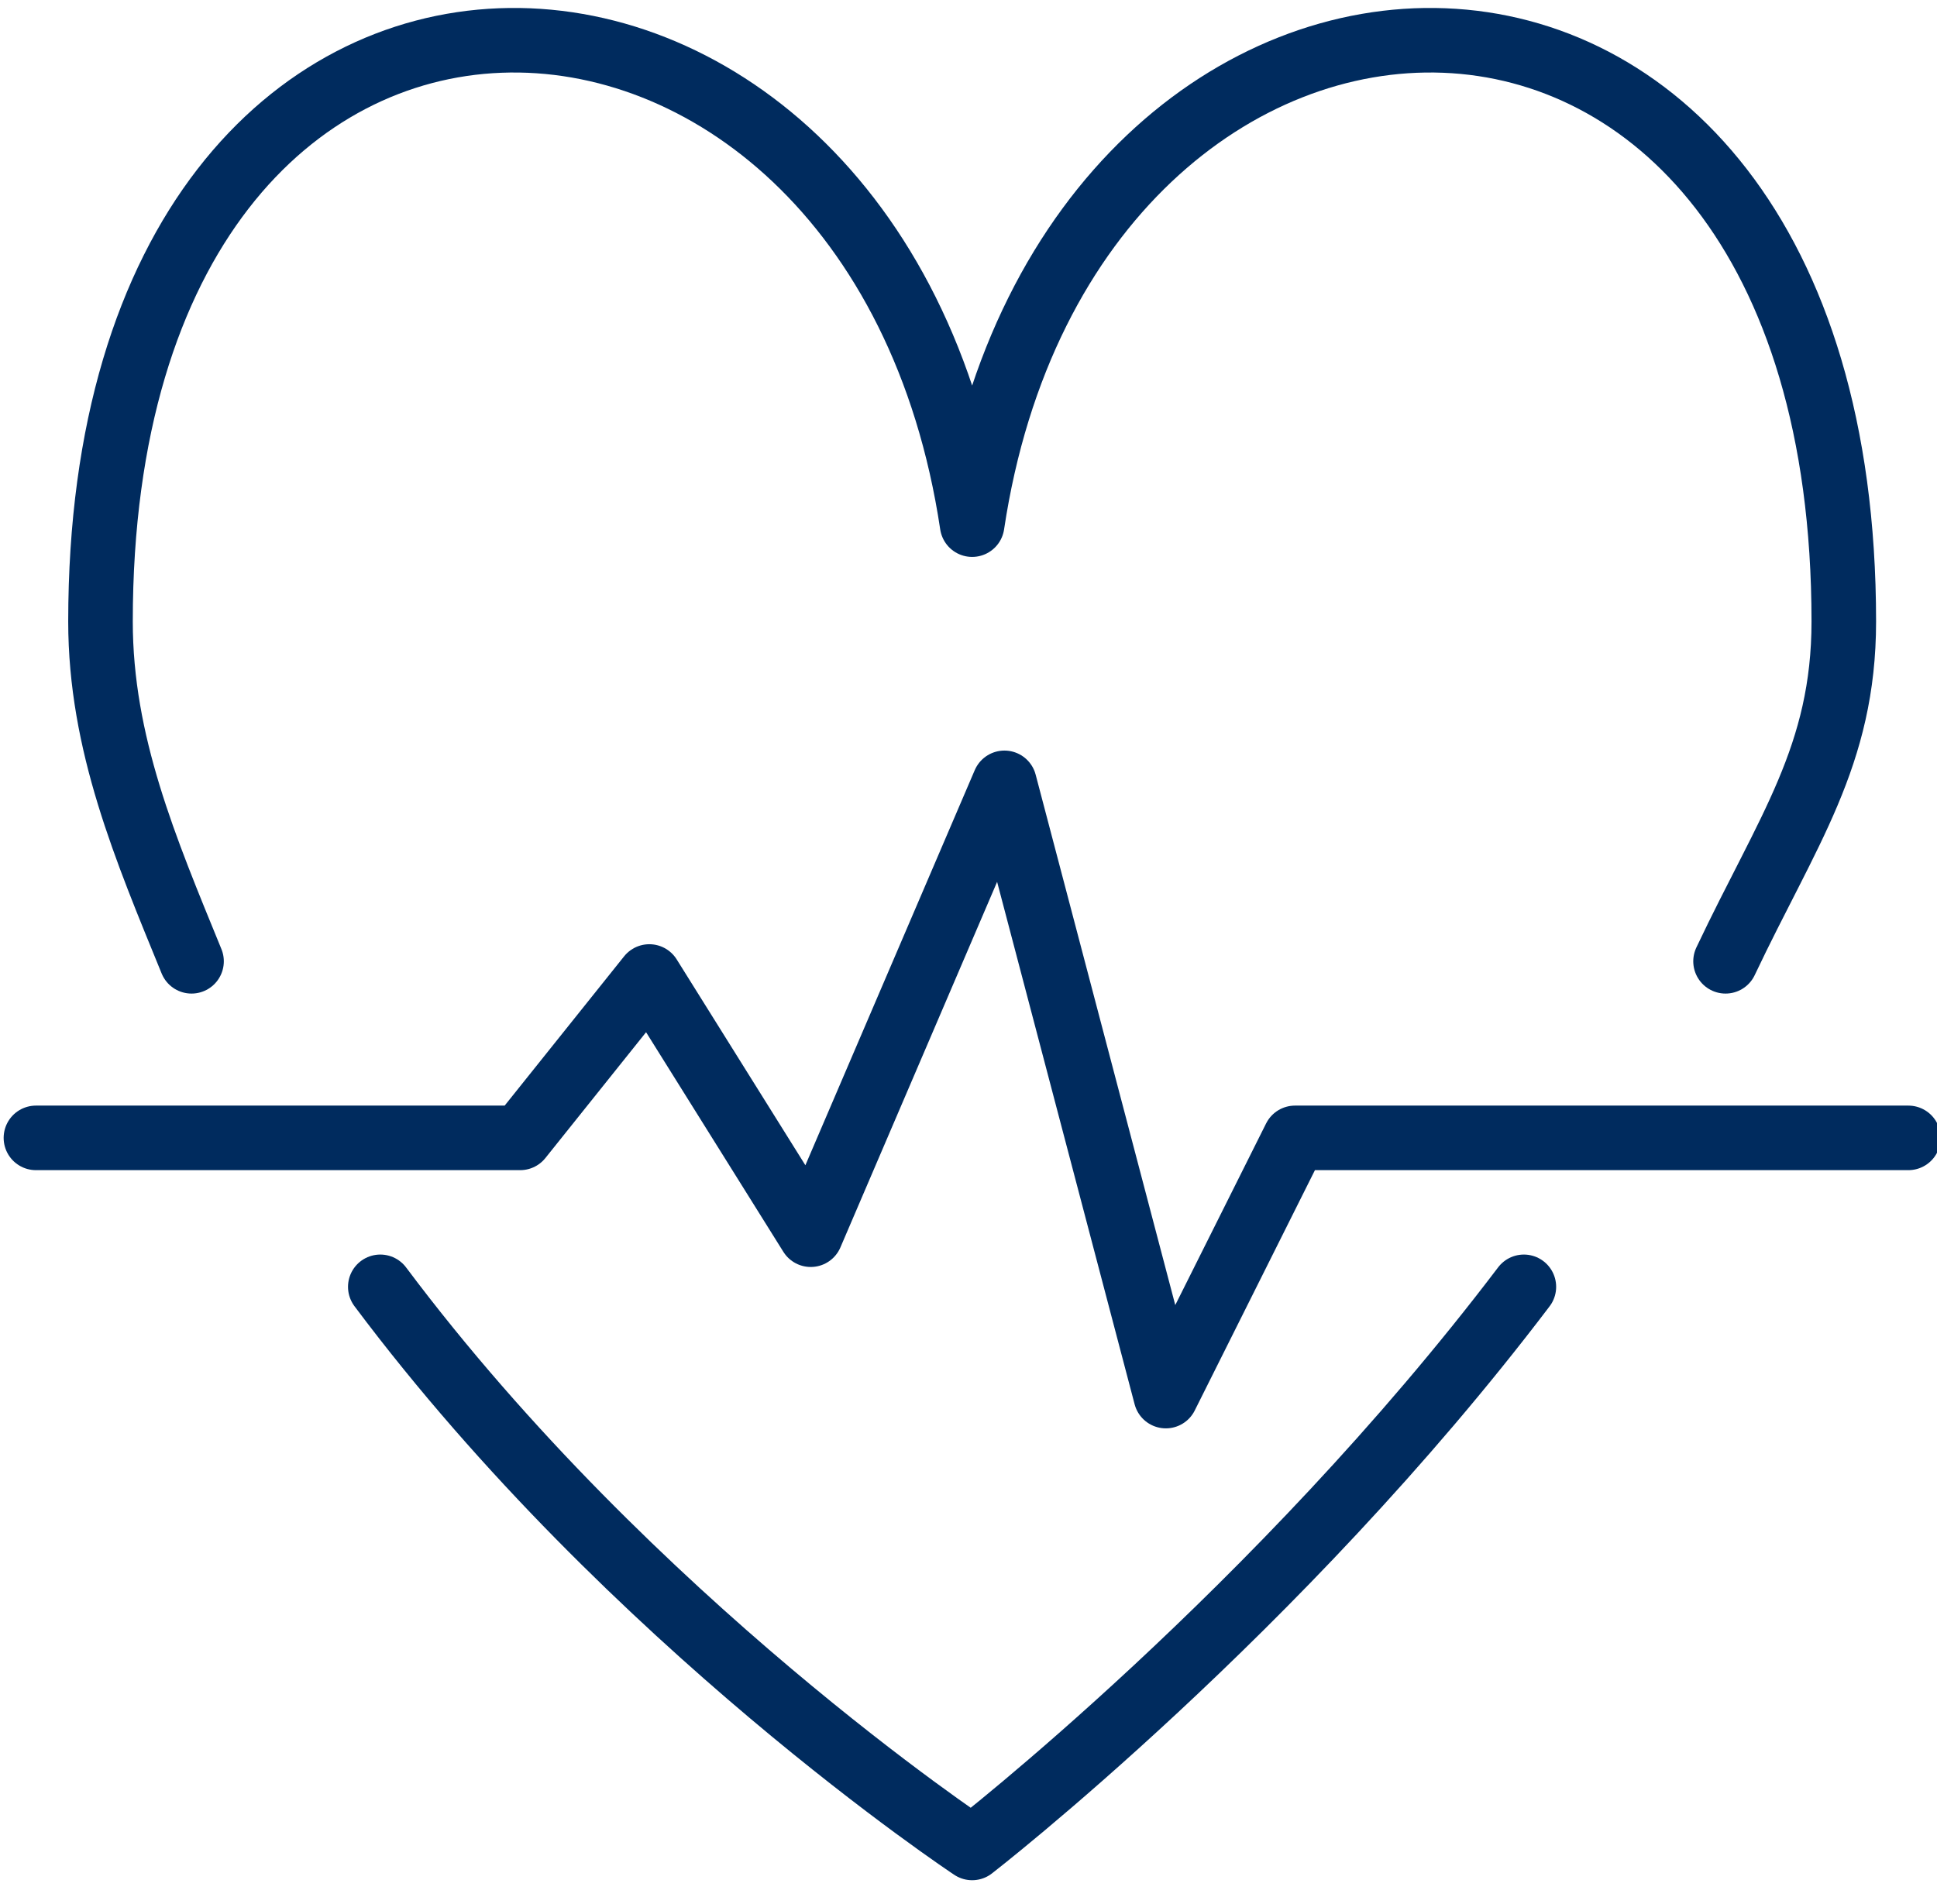 <svg xmlns="http://www.w3.org/2000/svg" width="60" height="59" viewBox="0 0 60 59"><path fill="none" stroke="#002b5e" stroke-linecap="round" stroke-linejoin="round" stroke-miterlimit="20" stroke-width="2" d="M1.113 35.255h15l4-5 5 8 6-14 5 19 4-8h19"/><path fill="none" stroke="#002b5e" stroke-linecap="round" stroke-linejoin="round" stroke-miterlimit="20" stroke-width="2" d="M53.45 29.784c1.916-4.049 3.663-6.367 3.663-10.529 0-24-24-23-27-3-3-20-27-21-27 3 0 3.781 1.398 7.05 2.82 10.529M11.78 39.87c7.783 10.402 18.333 17.385 18.333 17.385s9.474-7.34 17.09-17.385"/></svg>